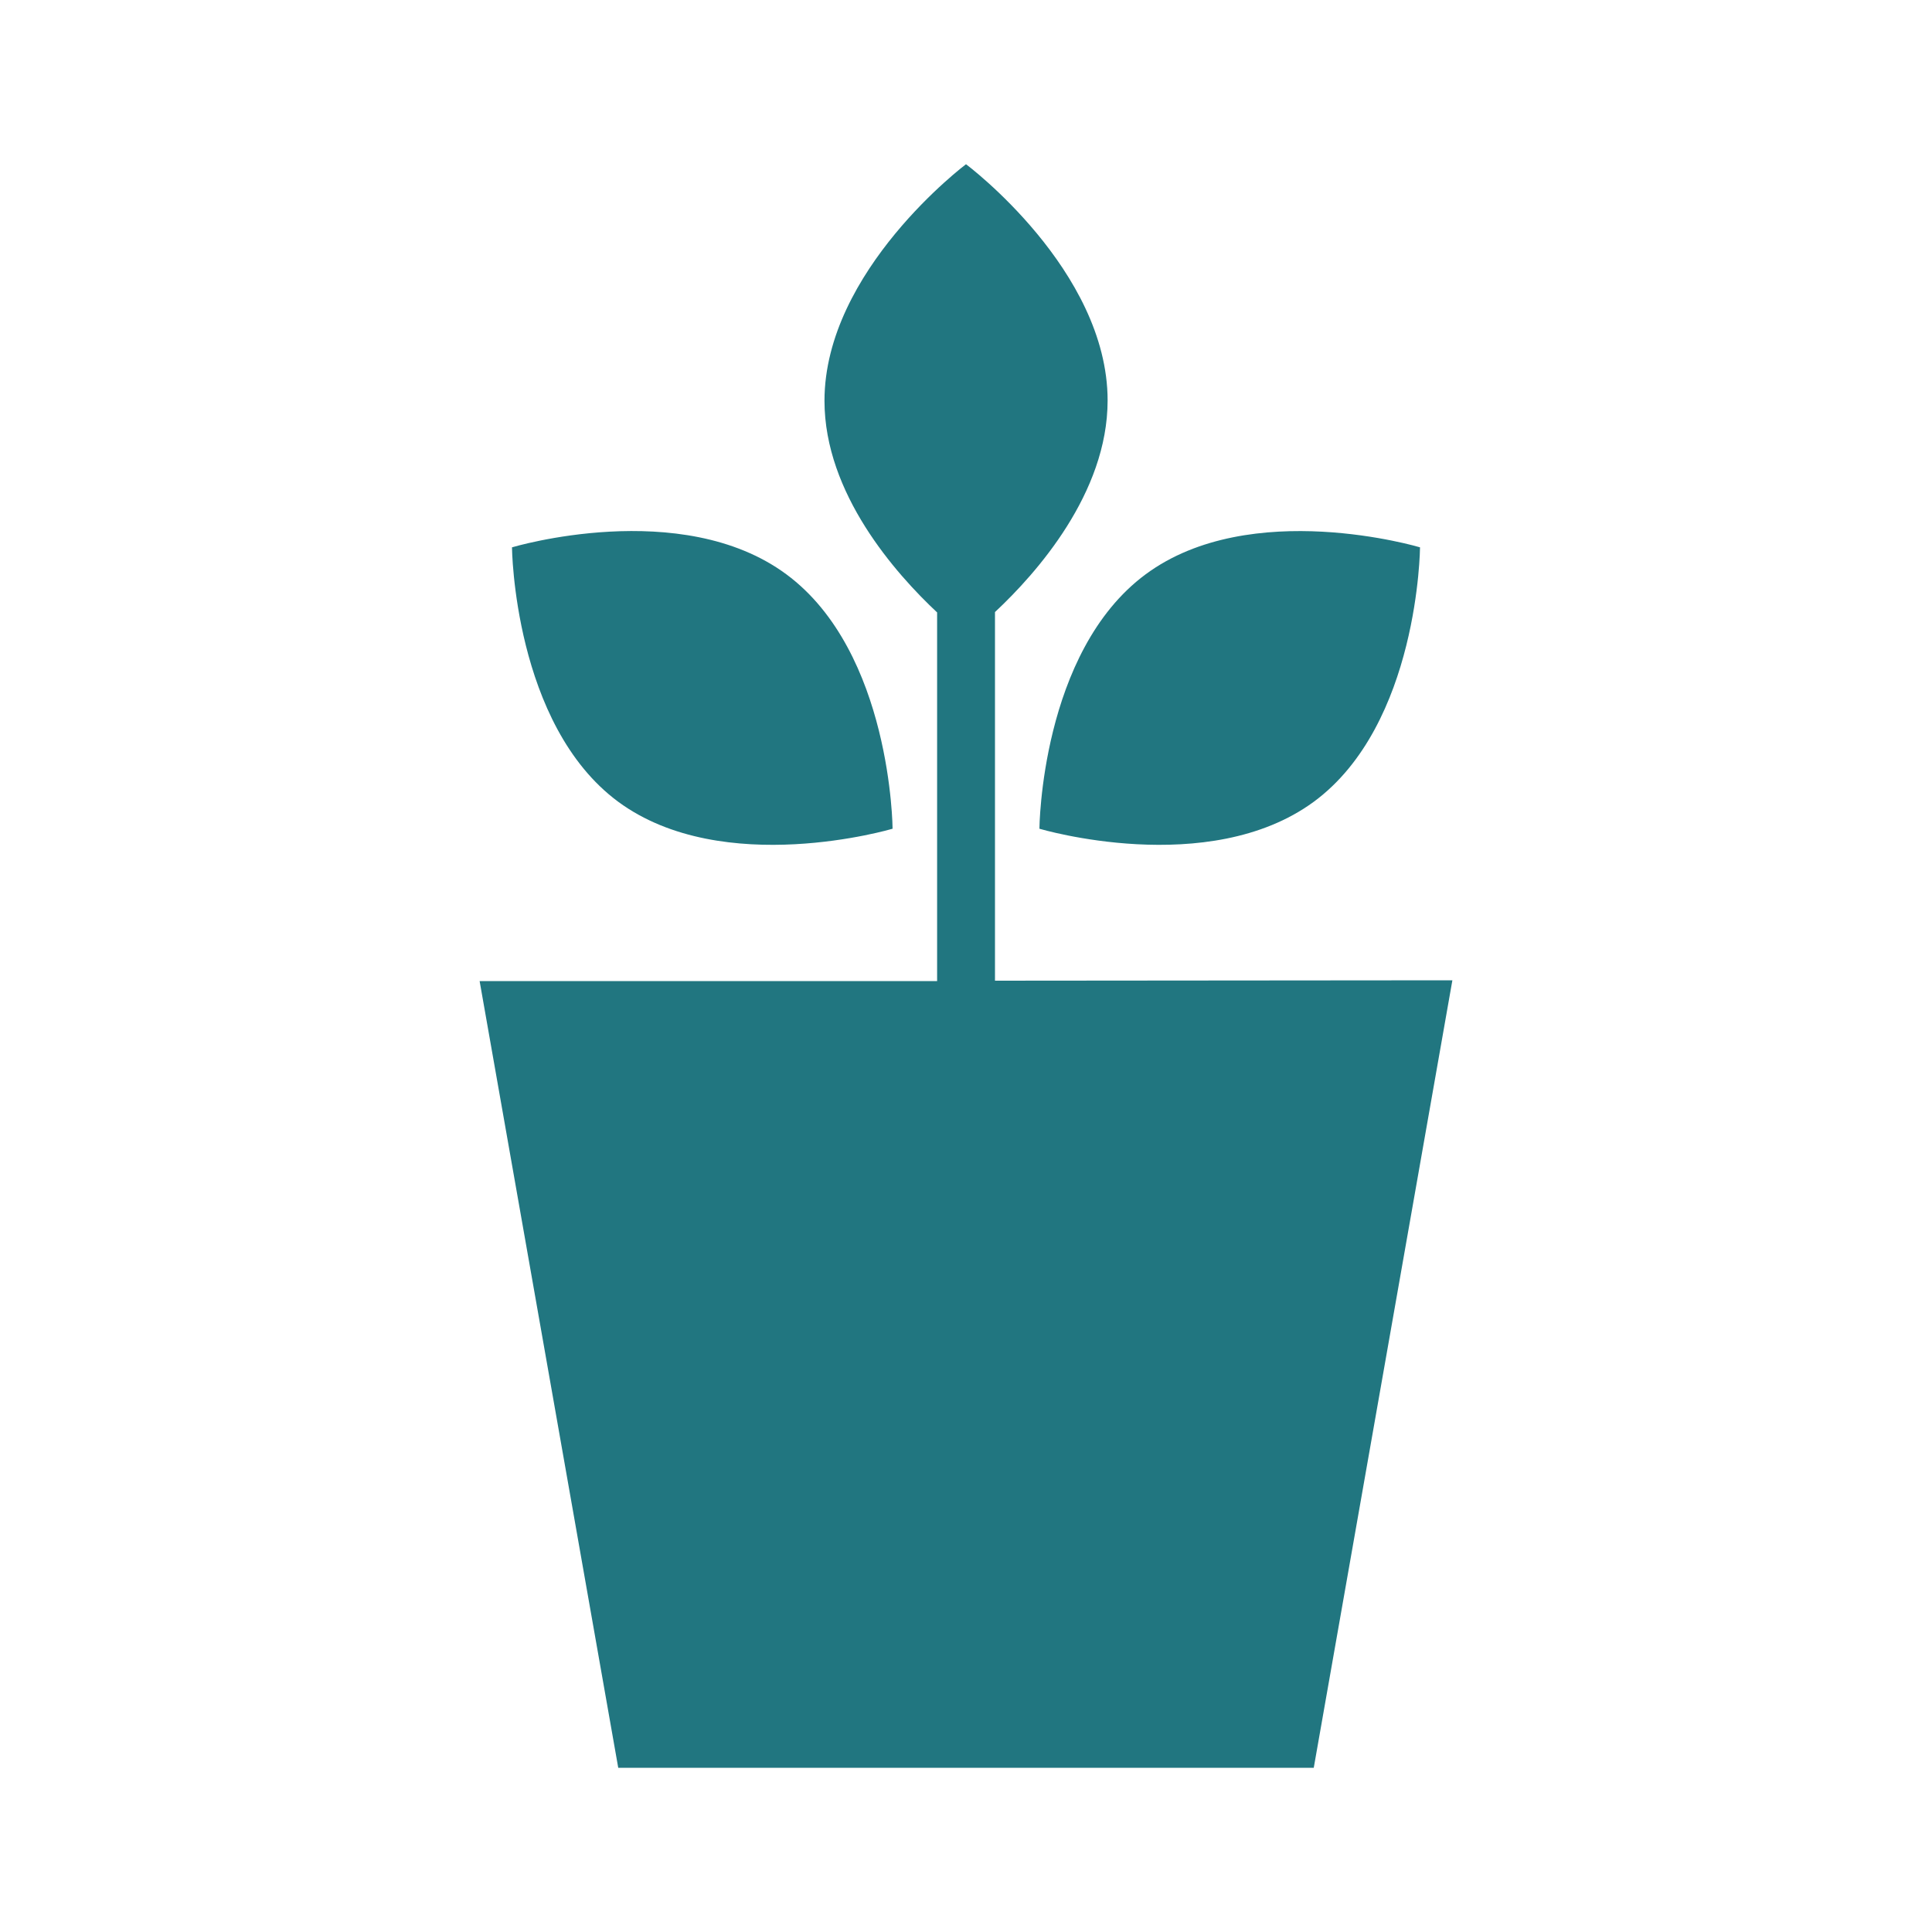 <svg id="Layer_1" data-name="Layer 1" xmlns="http://www.w3.org/2000/svg" viewBox="0 0 200 200"><defs><style>.cls-1{fill:#217680;}</style></defs><path class="cls-1" d="M64,83c10.87,8,28.4,2.79,28.4,2.79s-.11-18.29-11-26.34-28.4-2.79-28.4-2.79S53.17,75,64,83Z"/><path class="cls-1" d="M136,83c10.87-8,11-26.34,11-26.34s-17.53-5.25-28.4,2.79-11,26.34-11,26.34S125.09,91,136,83Z"/><path class="cls-1" d="M103,101.52V63.36c4.28-4,11.66-12.3,11.66-21.91C114.65,27.93,100,17,100,17s-14.65,11-14.65,24.49c0,9.61,7.38,17.9,11.66,21.91v38.16H49.65L64,183h72l14.35-81.52Z"/></svg>